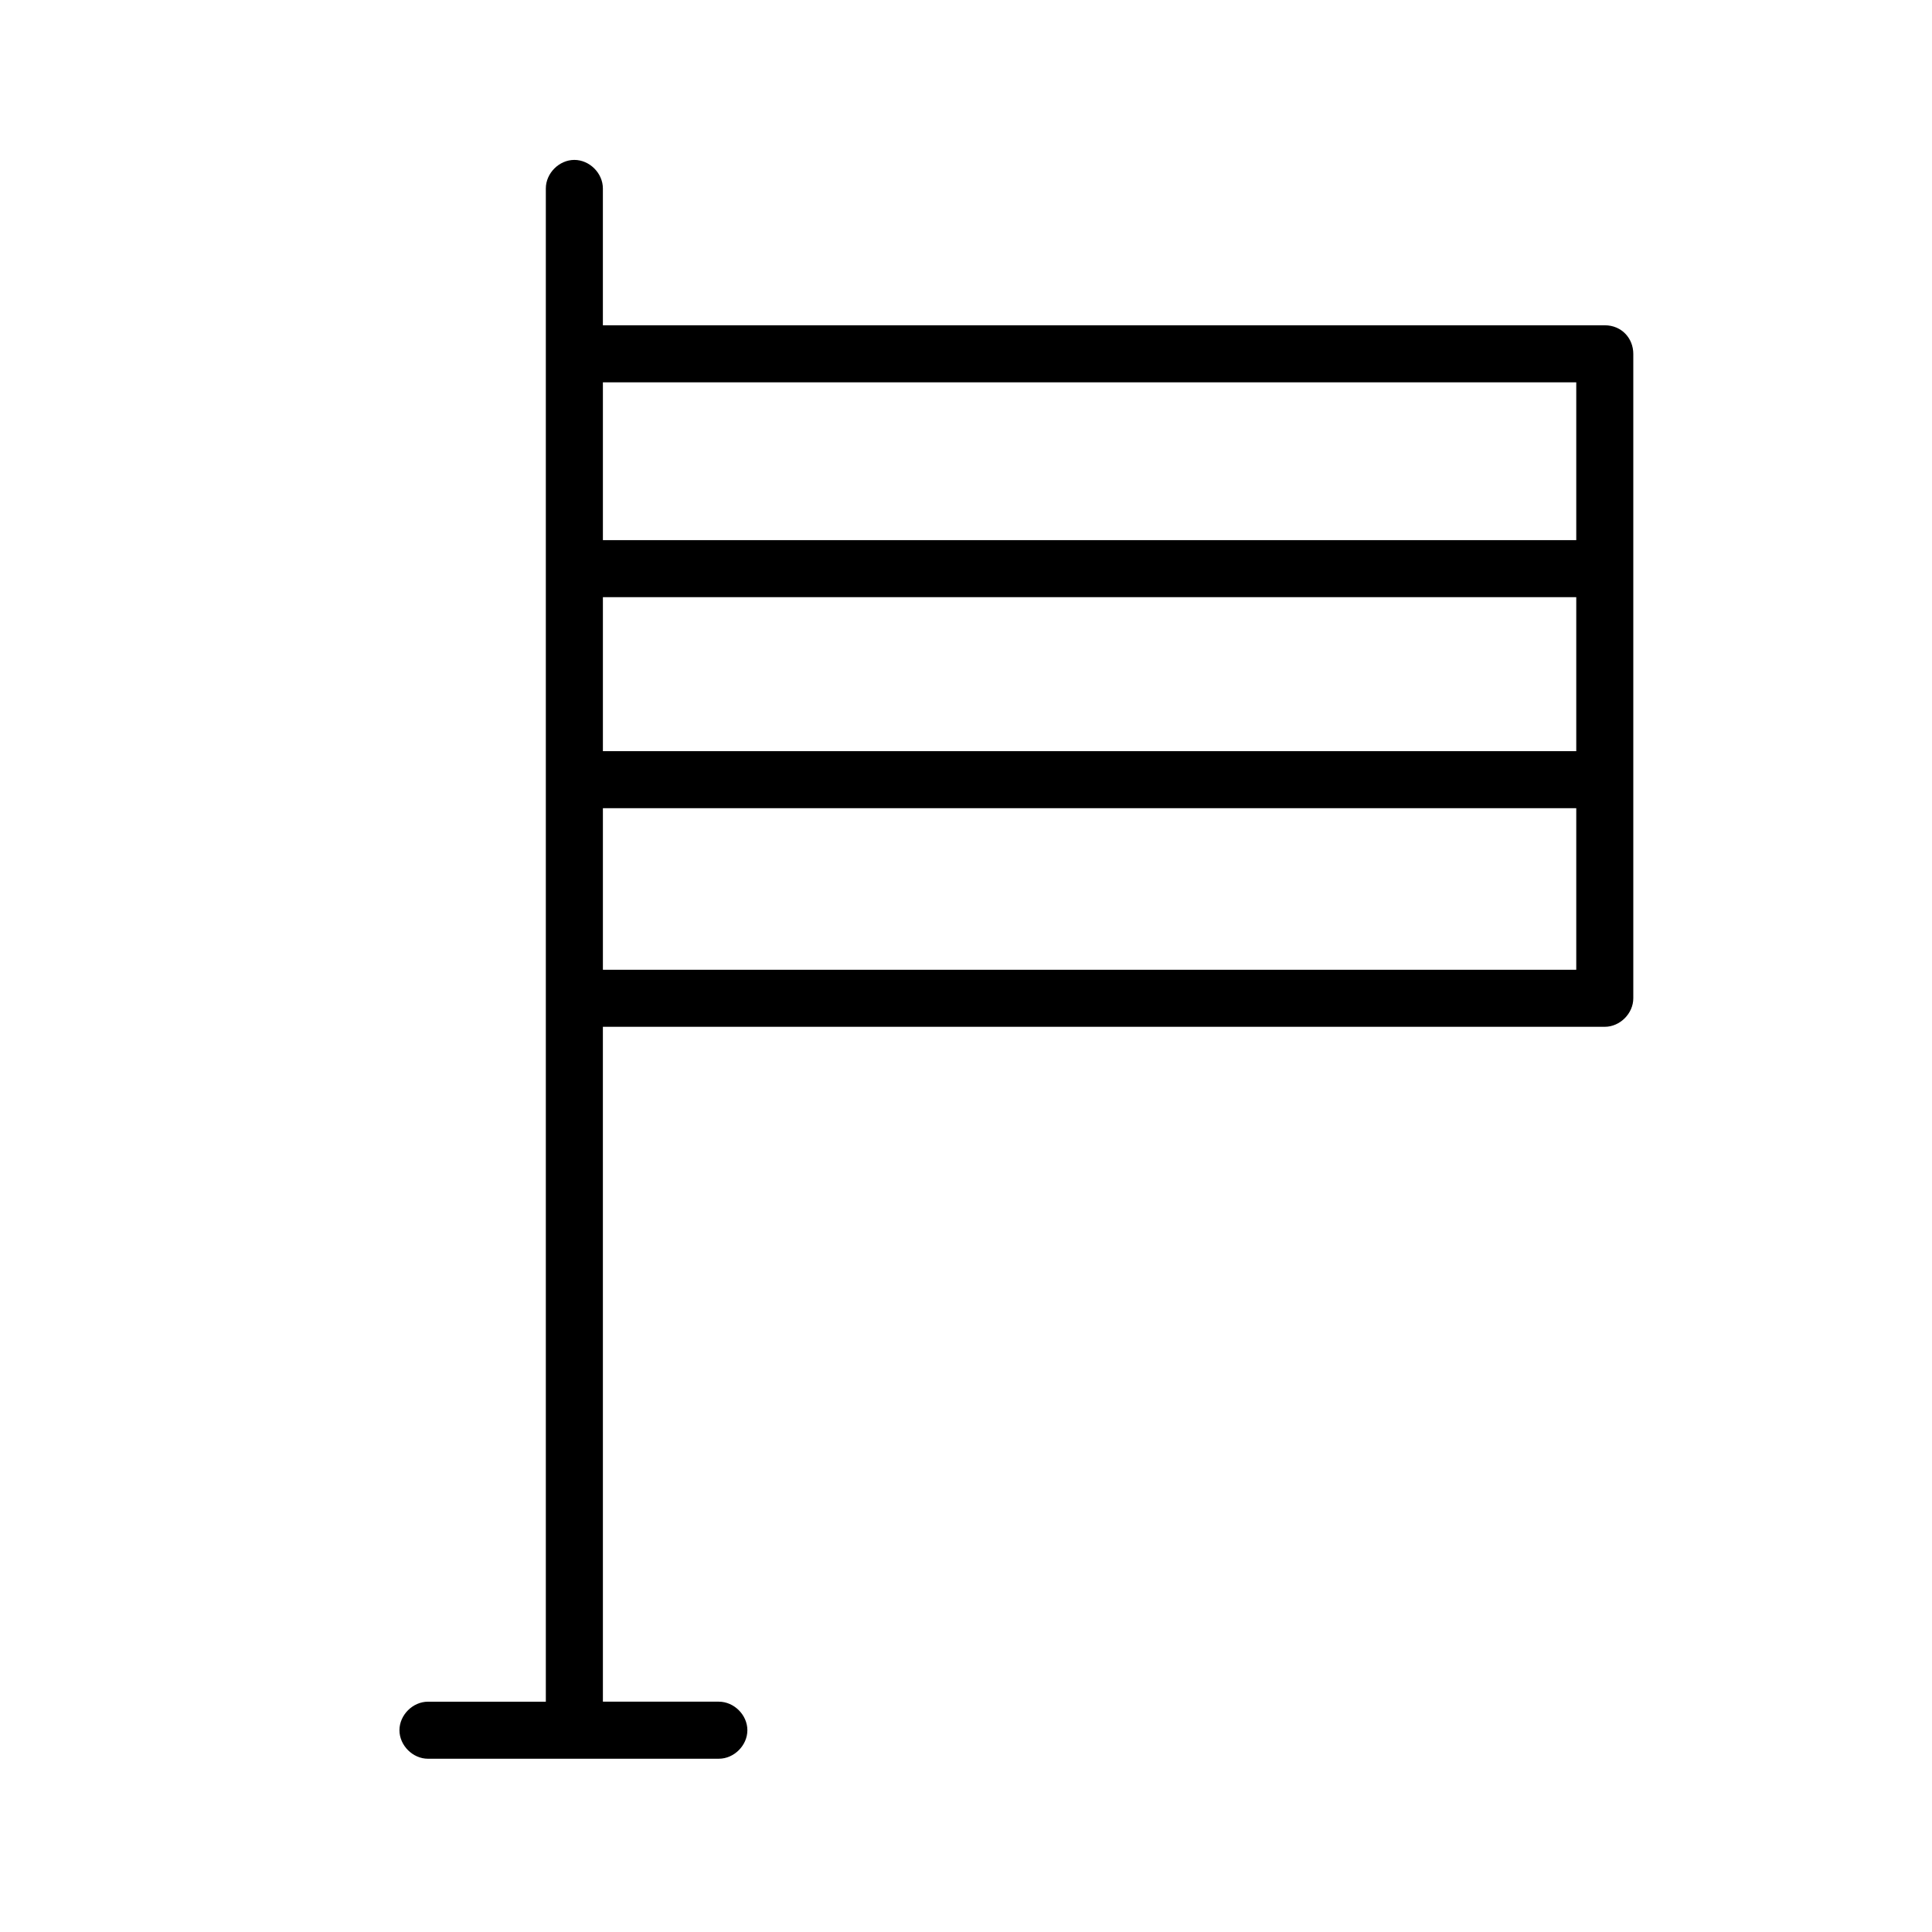 <?xml version="1.0" encoding="UTF-8"?>
<!-- Uploaded to: ICON Repo, www.iconrepo.com, Generator: ICON Repo Mixer Tools -->
<svg fill="#000000" width="800px" height="800px" version="1.1" viewBox="144 144 512 512" xmlns="http://www.w3.org/2000/svg">
 <path d="m569.28 230.21h-265.51v-36.273c0-4.031-3.527-7.559-7.559-7.559s-7.559 3.527-7.559 7.559v401.03h-31.234c-4.031 0-7.559 3.527-7.559 7.559s3.527 7.559 7.559 7.559l77.086-0.004c4.031 0 7.559-3.527 7.559-7.559s-3.527-7.559-7.559-7.559h-30.73l-0.004-178.85h265.51c4.031 0 7.559-3.527 7.559-7.559v-170.79c0-4.031-3.023-7.559-7.559-7.559zm-7.555 15.113v41.816h-257.95v-41.816zm-257.95 56.93h257.95v40.809h-257.95zm0 98.75v-42.824h257.95v42.824z"/>
</svg>